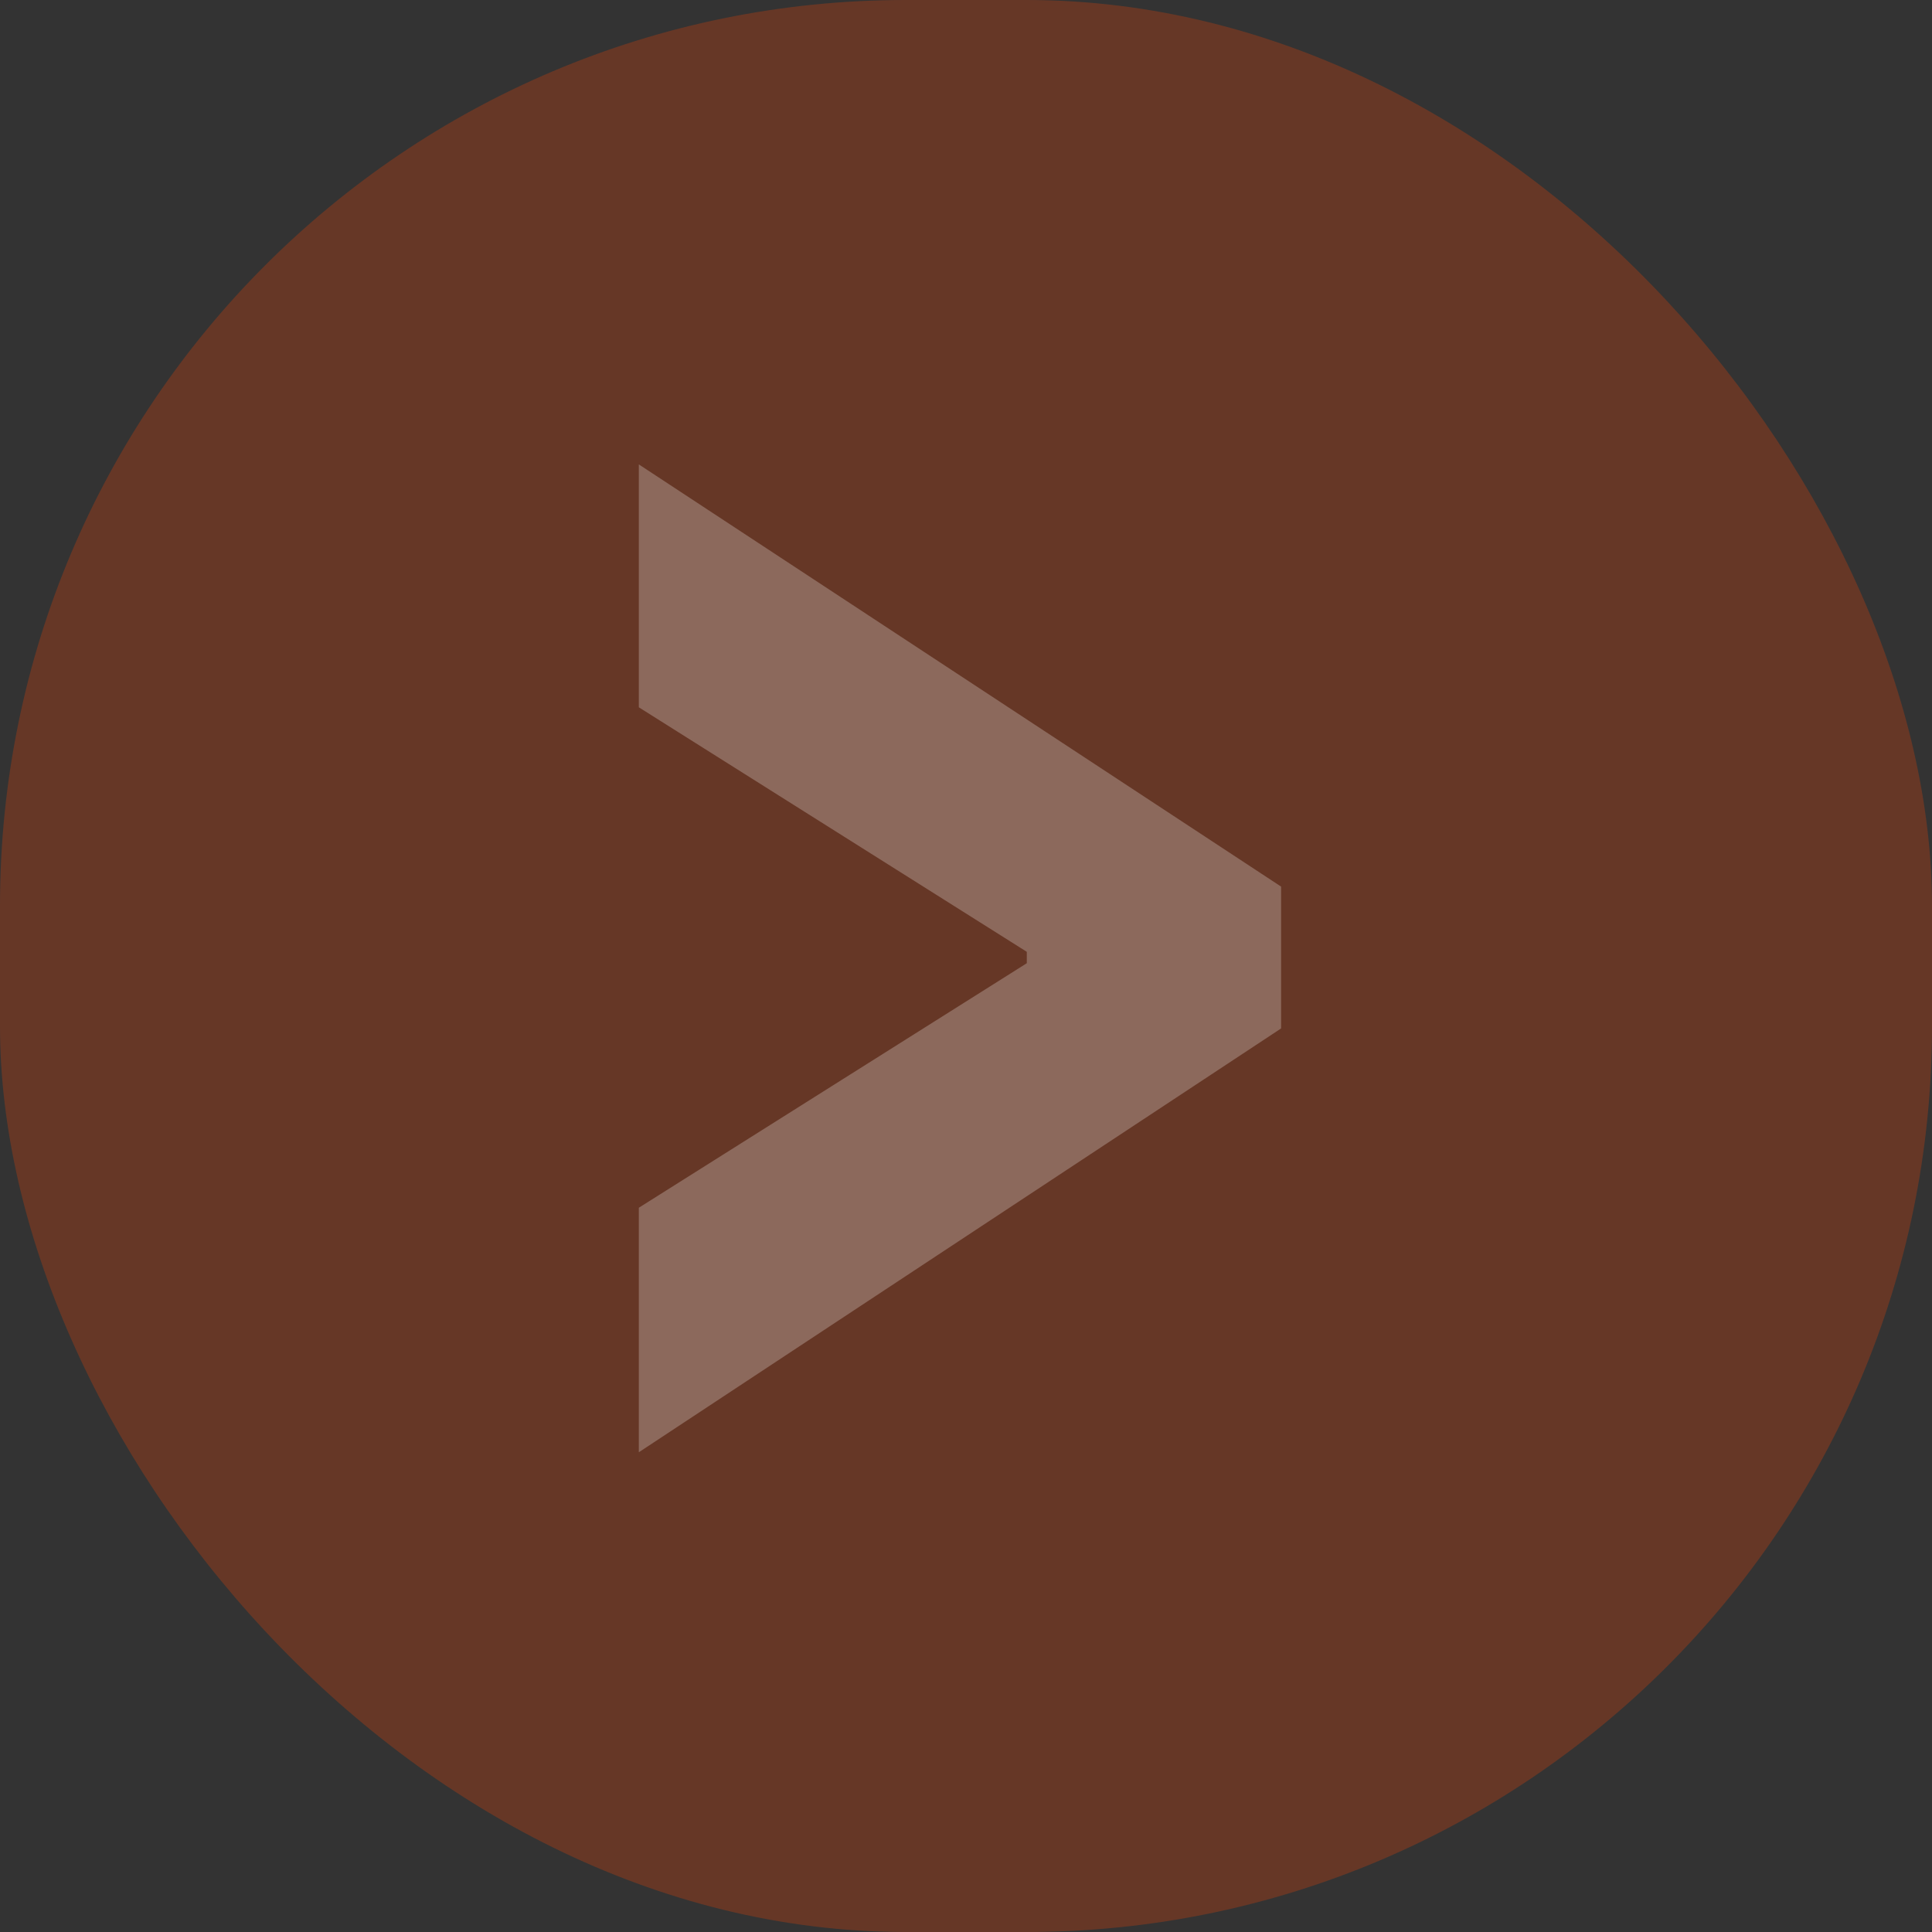 <svg width="32" height="32" viewBox="0 0 32 32" fill="none" xmlns="http://www.w3.org/2000/svg">
<rect x="0" y="0" width="32" height="32" fill="#333333" stroke="none"/>
<rect width="32" height="32" rx="15" fill="#FF4500" fill-opacity="0.25"/>
<path d="M21.219 17.034V14.685L10.581 7.692V11.715L17.007 15.765V15.954L10.581 20.004V24.054L21.219 17.034Z" fill="white" fill-opacity="0.25"/>
</svg>
